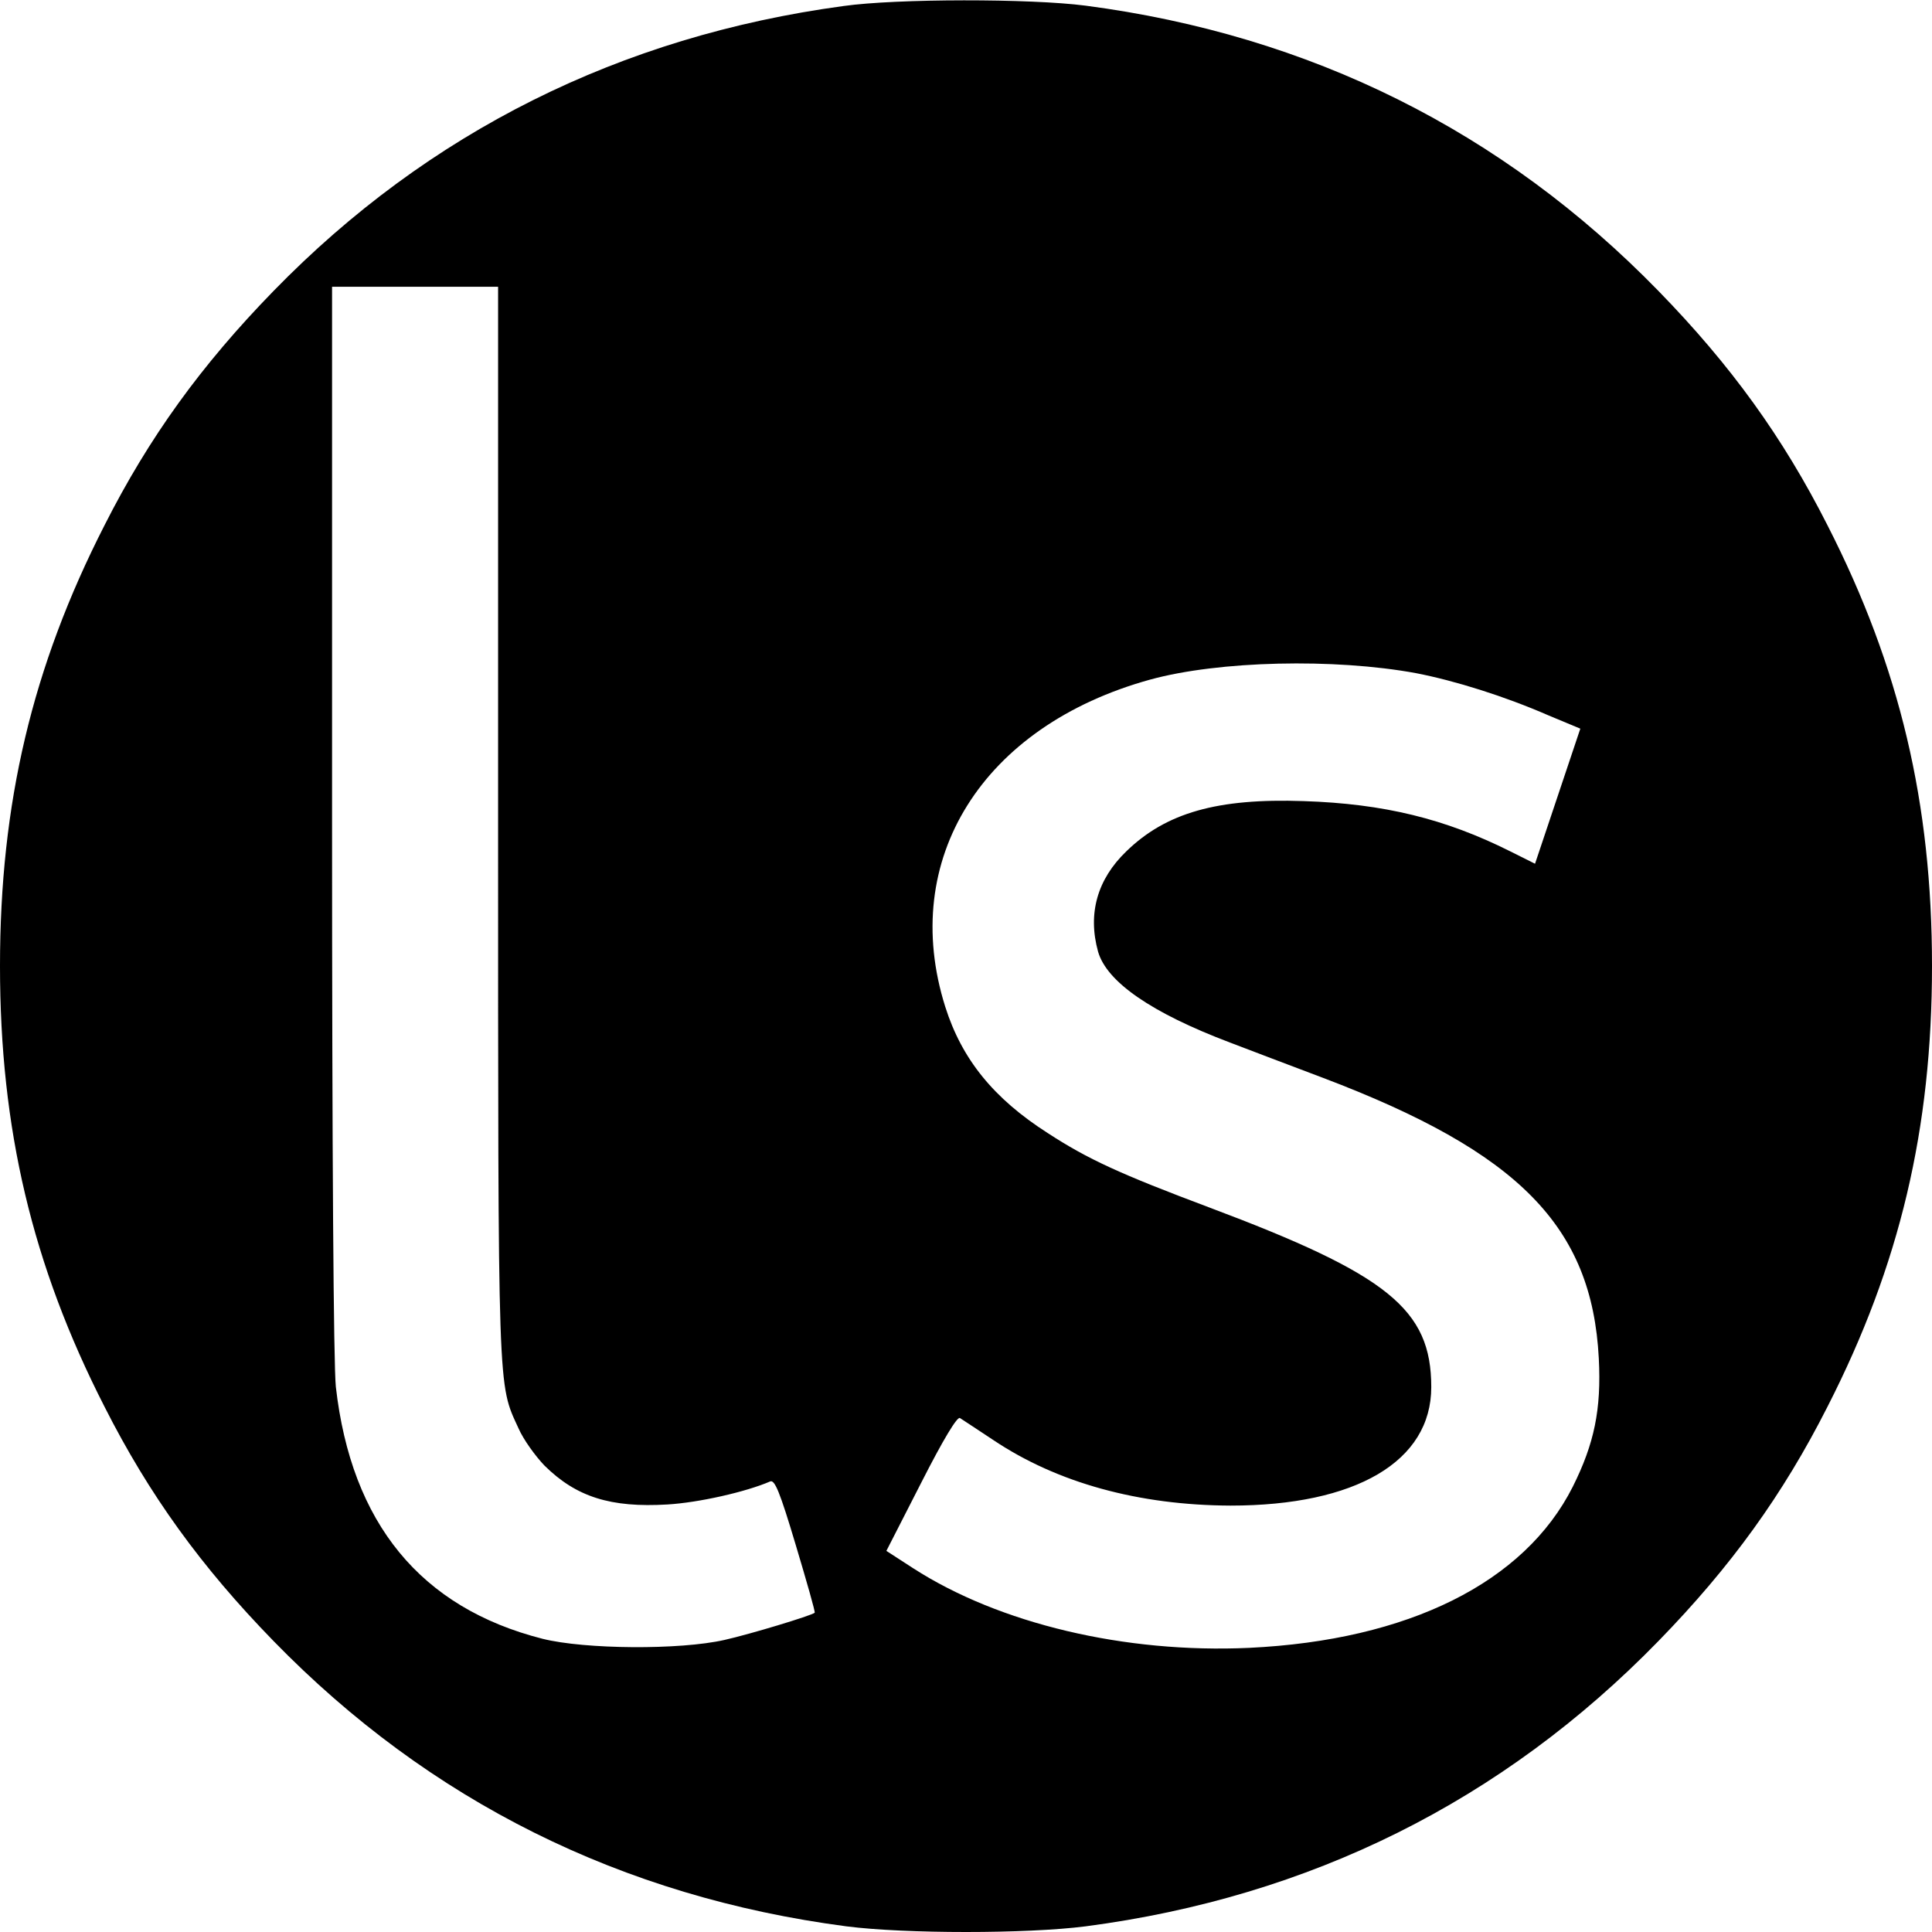 <?xml version="1.0" standalone="no"?>
<!DOCTYPE svg PUBLIC "-//W3C//DTD SVG 20010904//EN"
 "http://www.w3.org/TR/2001/REC-SVG-20010904/DTD/svg10.dtd">
<svg version="1.0" xmlns="http://www.w3.org/2000/svg"
 width="512pt" height="512pt" viewBox="0 0 512 512"
 preserveAspectRatio="xMidYMid meet">
<g transform="translate(0,512) scale(0.1,-0.1)"
fill="#000000" stroke="none">
<path d="M2235 5104 c-591 -80 -1100 -334 -1510 -755 -192 -197 -330 -388
-448 -621 -192 -376 -277 -737 -277 -1168 0 -431 85 -792 277 -1168 118 -233
256 -424 448 -621 413 -424 923 -678 1518 -756 156 -20 478 -20 634 0 595 78
1105 332 1518 756 192 197 330 388 448 621 192 376 277 737 277 1168 0 431
-85 792 -277 1168 -118 233 -256 424 -448 621 -413 424 -923 678 -1518 756
-146 19 -500 19 -642 -1z m-915 -2161 c0 -1535 -1 -1488 54 -1608 13 -30 45
-74 69 -99 84 -83 175 -112 326 -103 83 5 207 33 272 61 12 5 25 -25 68 -169
29 -97 52 -177 50 -179 -10 -8 -172 -57 -239 -72 -119 -27 -370 -25 -482 3
-323 82 -507 306 -548 668 -6 57 -10 612 -10 1503 l0 1412 220 0 220 0 0
-1417z m2433 393 c103 -20 234 -61 351 -112 l84 -35 -60 -179 -60 -179 -66 33
c-172 86 -334 126 -547 133 -229 8 -365 -31 -470 -133 -77 -74 -103 -165 -75
-266 23 -80 141 -162 350 -241 52 -20 163 -62 245 -93 520 -197 714 -394 732
-744 7 -135 -12 -226 -69 -340 -128 -254 -436 -407 -858 -427 -329 -15 -662
64 -890 211 l-71 46 92 180 c59 116 96 177 103 172 6 -4 46 -30 88 -58 170
-114 386 -173 629 -174 332 0 532 117 532 314 0 206 -114 298 -588 476 -237
89 -322 128 -428 197 -144 92 -228 196 -272 335 -123 390 98 744 543 867 182
50 488 57 705 17z"/>
</g>
</svg>
